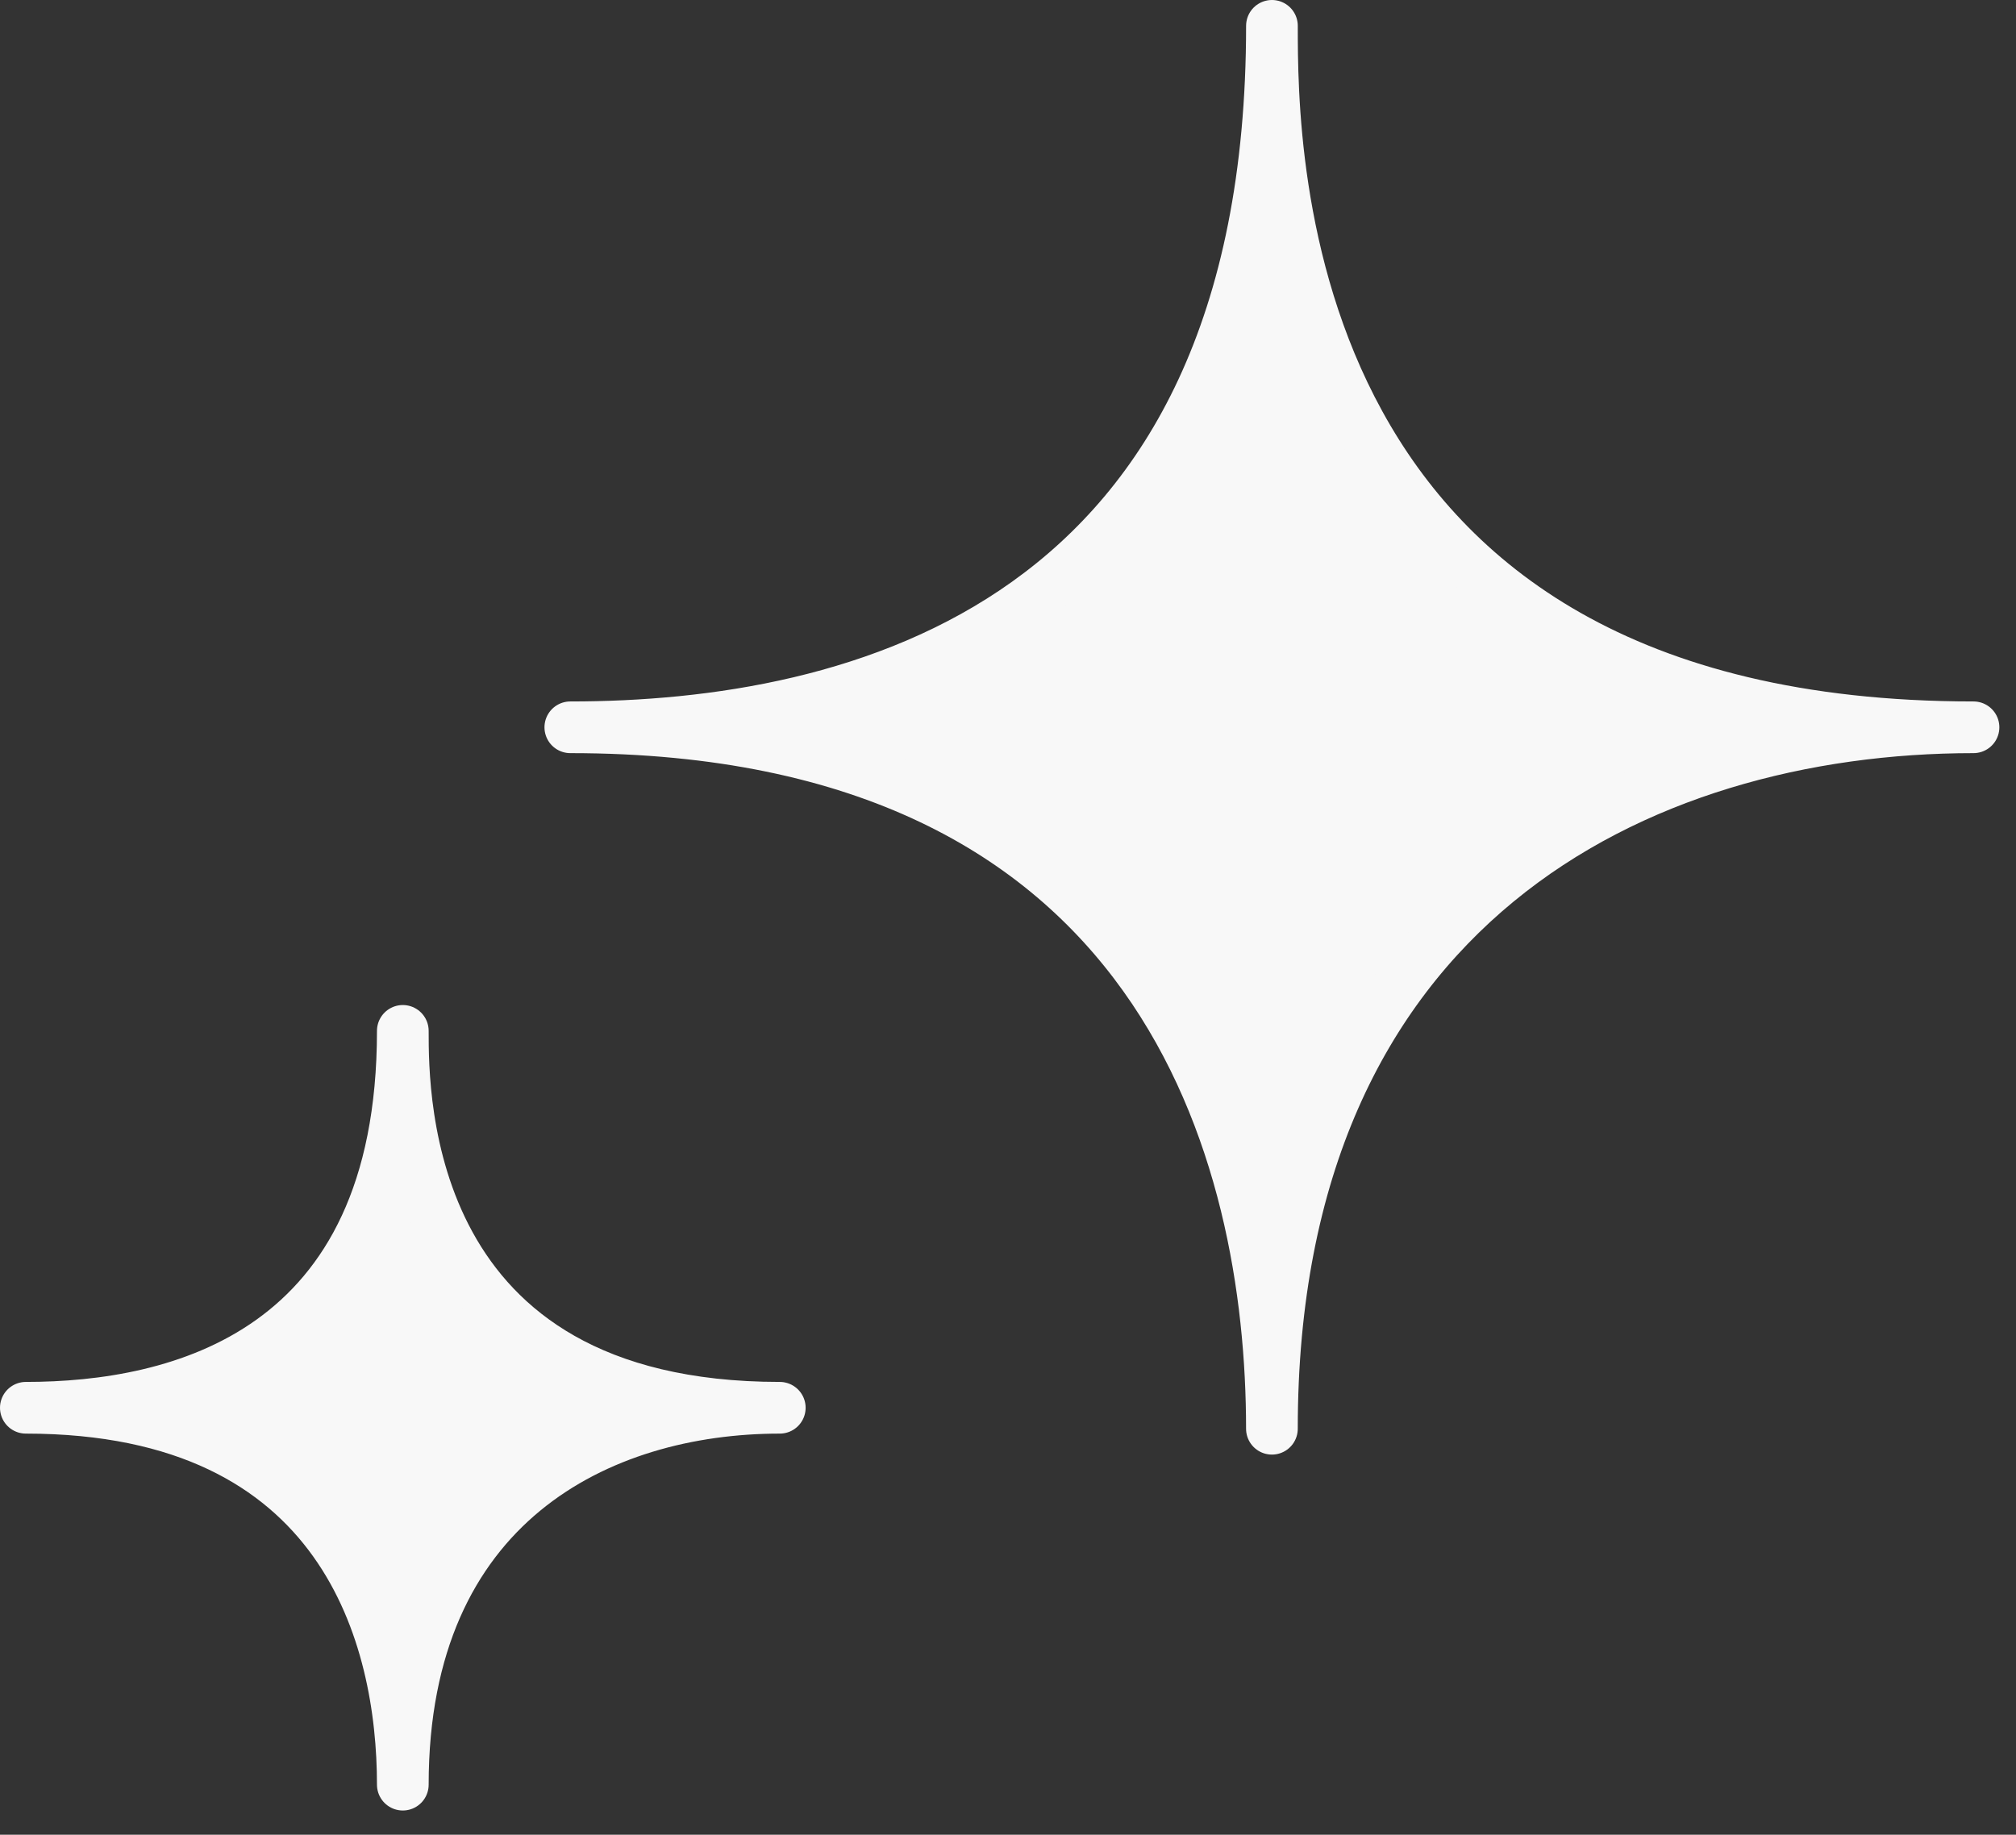 <svg width="78" height="71" viewBox="0 0 78 71" fill="none" xmlns="http://www.w3.org/2000/svg">
<rect x="0" y="0" width="78" height="71" fill="#333333" stroke="none"/>
<path d="M49.212 1V1C49.212 24.336 33.005 28.145 22.066 28.145C45.079 28.145 49.211 44.756 49.211 55.29C49.211 35.032 63.391 28.145 76.356 28.145C49.212 28.145 49.212 5.862 49.212 1Z" fill="#F8F8F8" stroke="#F8F8F8" stroke-width="2" stroke-linejoin="round"/>
<path d="M15.585 39.893V39.893C15.585 52.432 6.877 54.478 1 54.478C13.364 54.478 15.585 63.403 15.585 69.063C15.585 58.179 23.204 54.478 30.17 54.478C15.585 54.478 15.585 42.505 15.585 39.893Z" fill="#F8F8F8" stroke="#F8F8F8" stroke-width="2" stroke-linejoin="round"/>
</svg>
